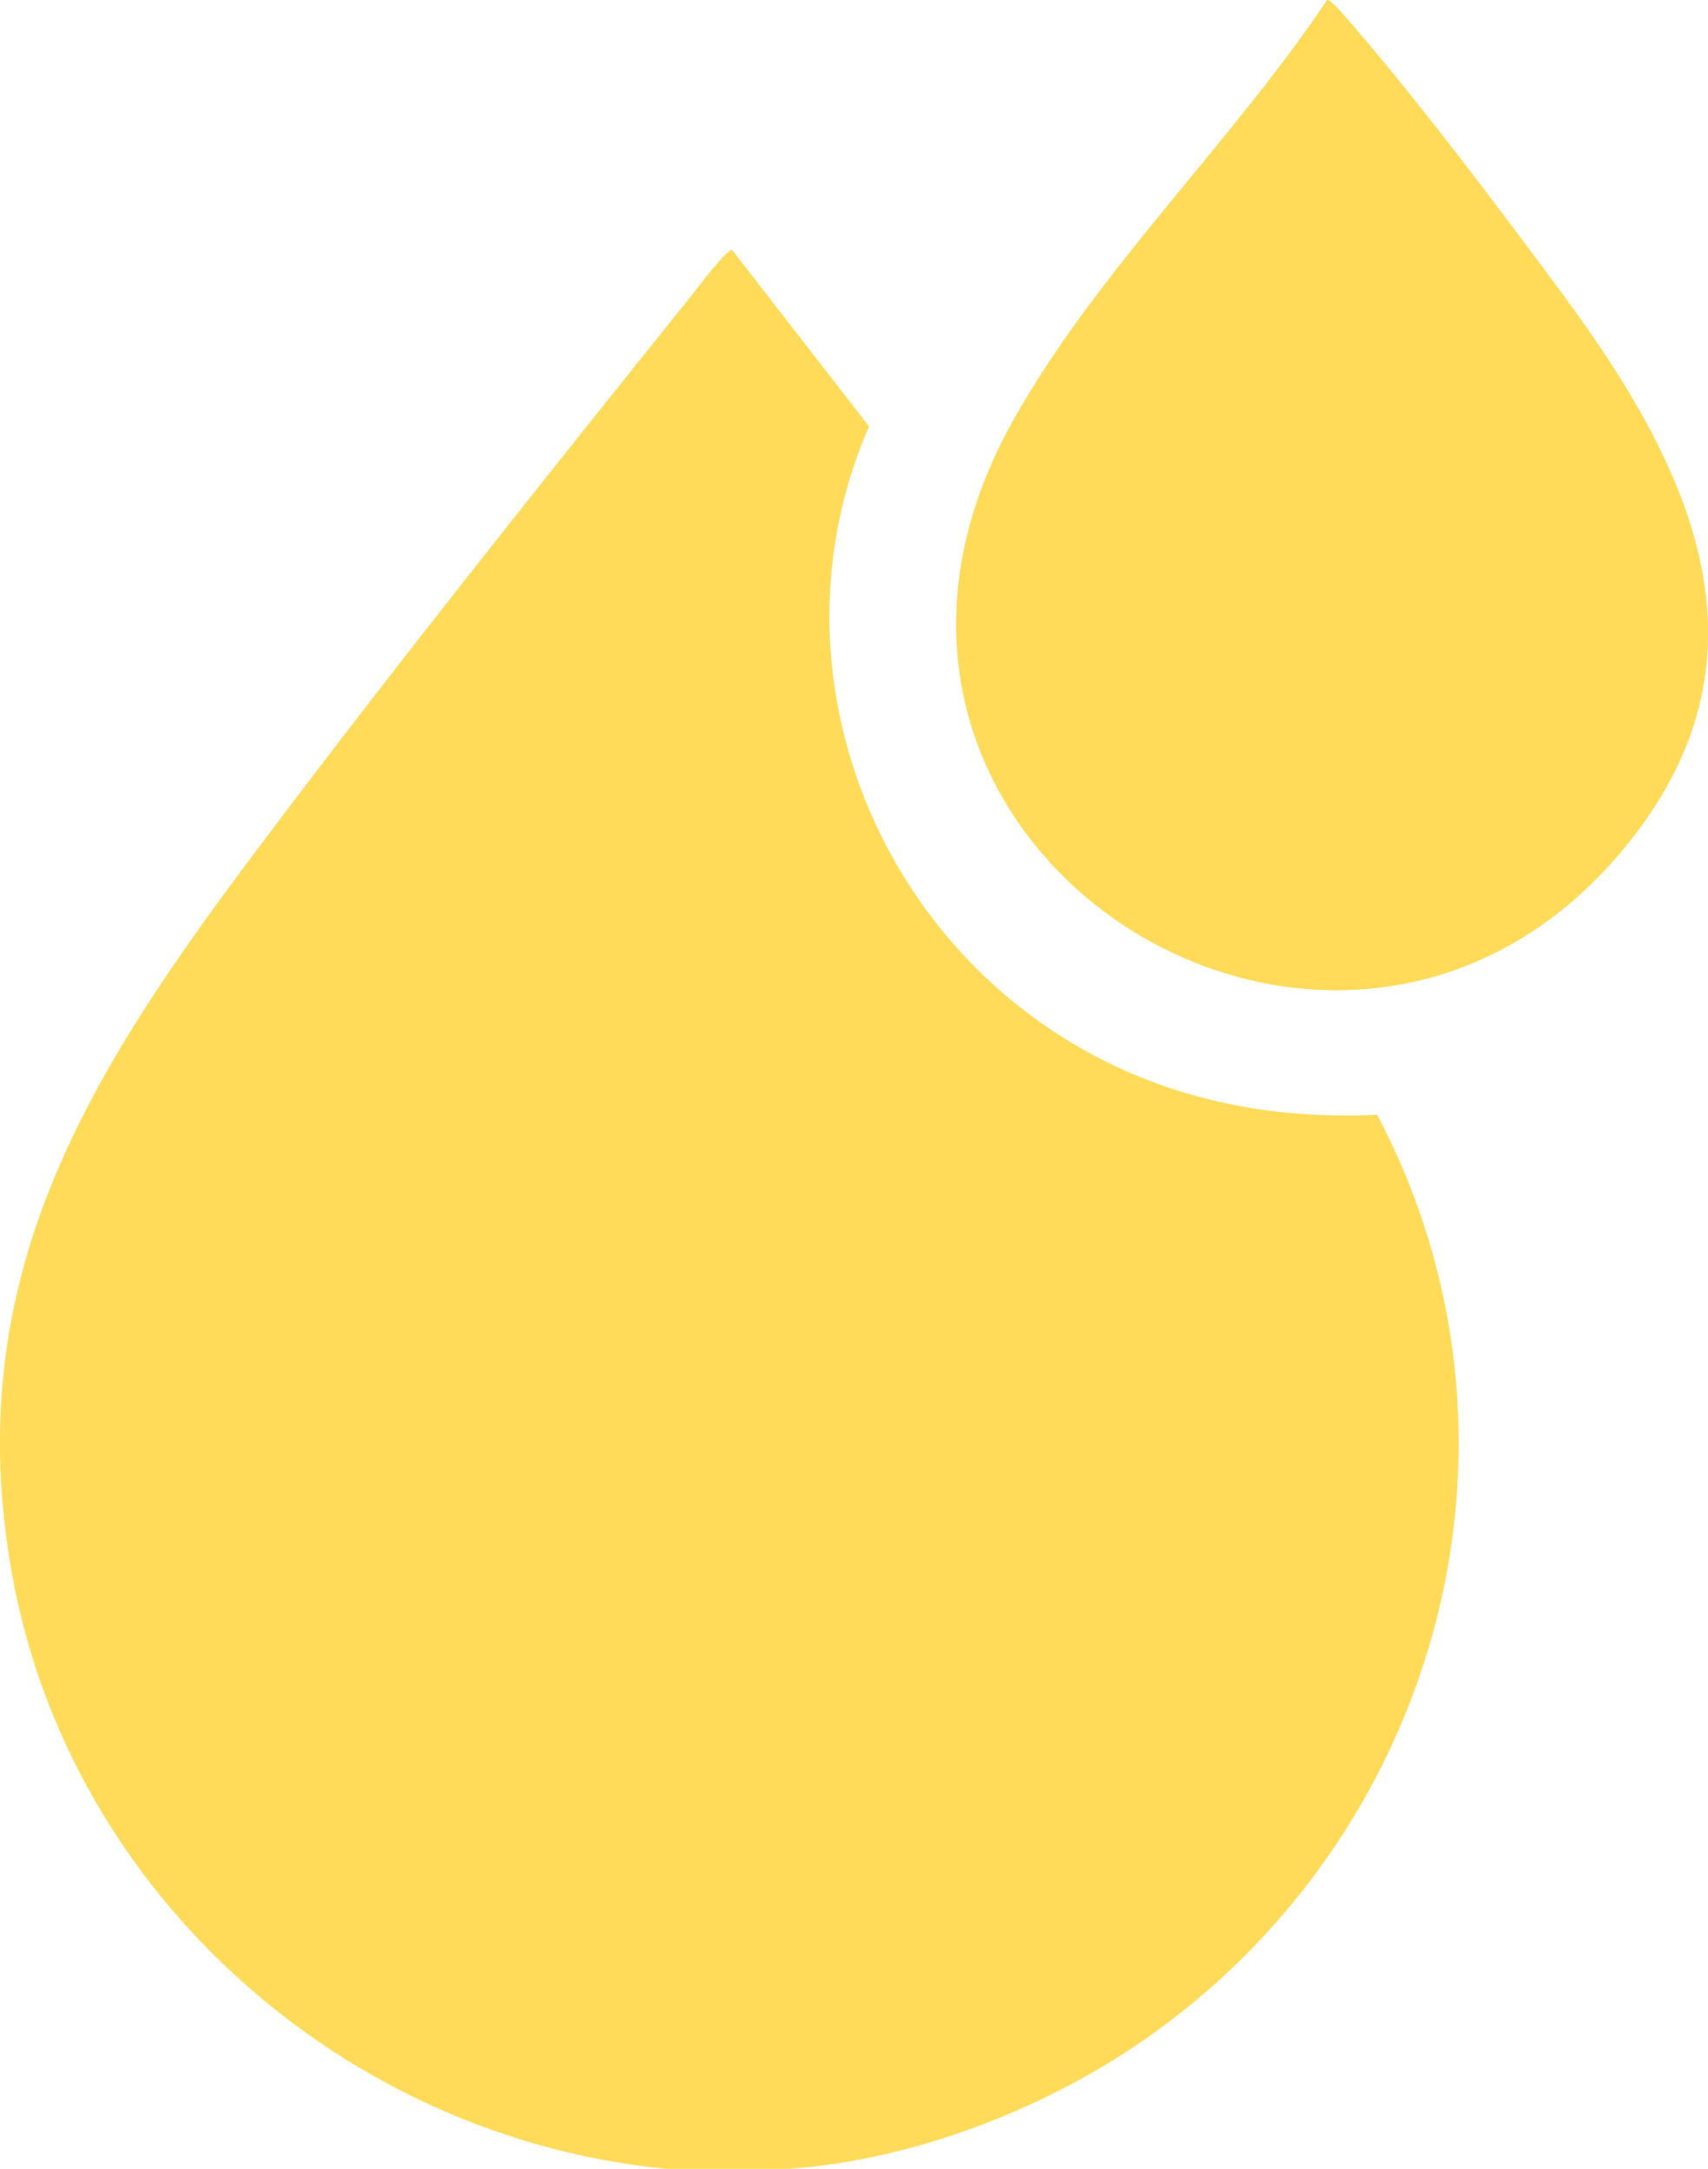 <svg viewBox="0 0 302 383.27" xmlns="http://www.w3.org/2000/svg" data-name="Camada 2" id="Camada_2">
  <defs>
    <style>
      .cls-1 {
        fill: #ffdb59;
      }
    </style>
  </defs>
  <g data-name="Camada 1" id="Camada_1-2">
    <g>
      <path d="M234.65.02c-16.76,25.1-40.75,47.94-55.53,74.35-41.67,74.45,56.45,136.85,107.55,76.11,28.88-34.32,12.13-68.07-10.57-98.74-11.6-15.68-25.78-34.5-38.49-49.08-.45-.52-2.59-2.91-2.96-2.64Z" class="cls-1"></path>
      <path d="M117.86,383.27c-56.75-5.47-105.41-48.37-115.67-104.78-9.58-52.65,13.48-88.74,43.51-128.69,24.59-32.72,51.04-65.76,76.68-97.73,1.06-1.32,5.98-7.91,7.07-7.9l24.21,31.18c-17.5,40.02-1.01,87.04,36.11,109.11,16.38,9.74,34.7,13.46,53.72,12.53,29.95,56.67,11.63,125.75-39.76,162.48-18.08,12.92-41.84,22.21-64.17,23.79h-21.71Z" class="cls-1"></path>
      <path d="M234.65.02c.37-.27,2.51,2.12,2.96,2.64,12.72,14.58,26.89,33.41,38.49,49.08,22.69,30.67,39.44,64.42,10.57,98.74-51.11,60.73-149.22-1.67-107.55-76.11C193.89,47.96,217.89,25.12,234.65.02Z" class="cls-1"></path>
    </g>
  </g>
</svg>